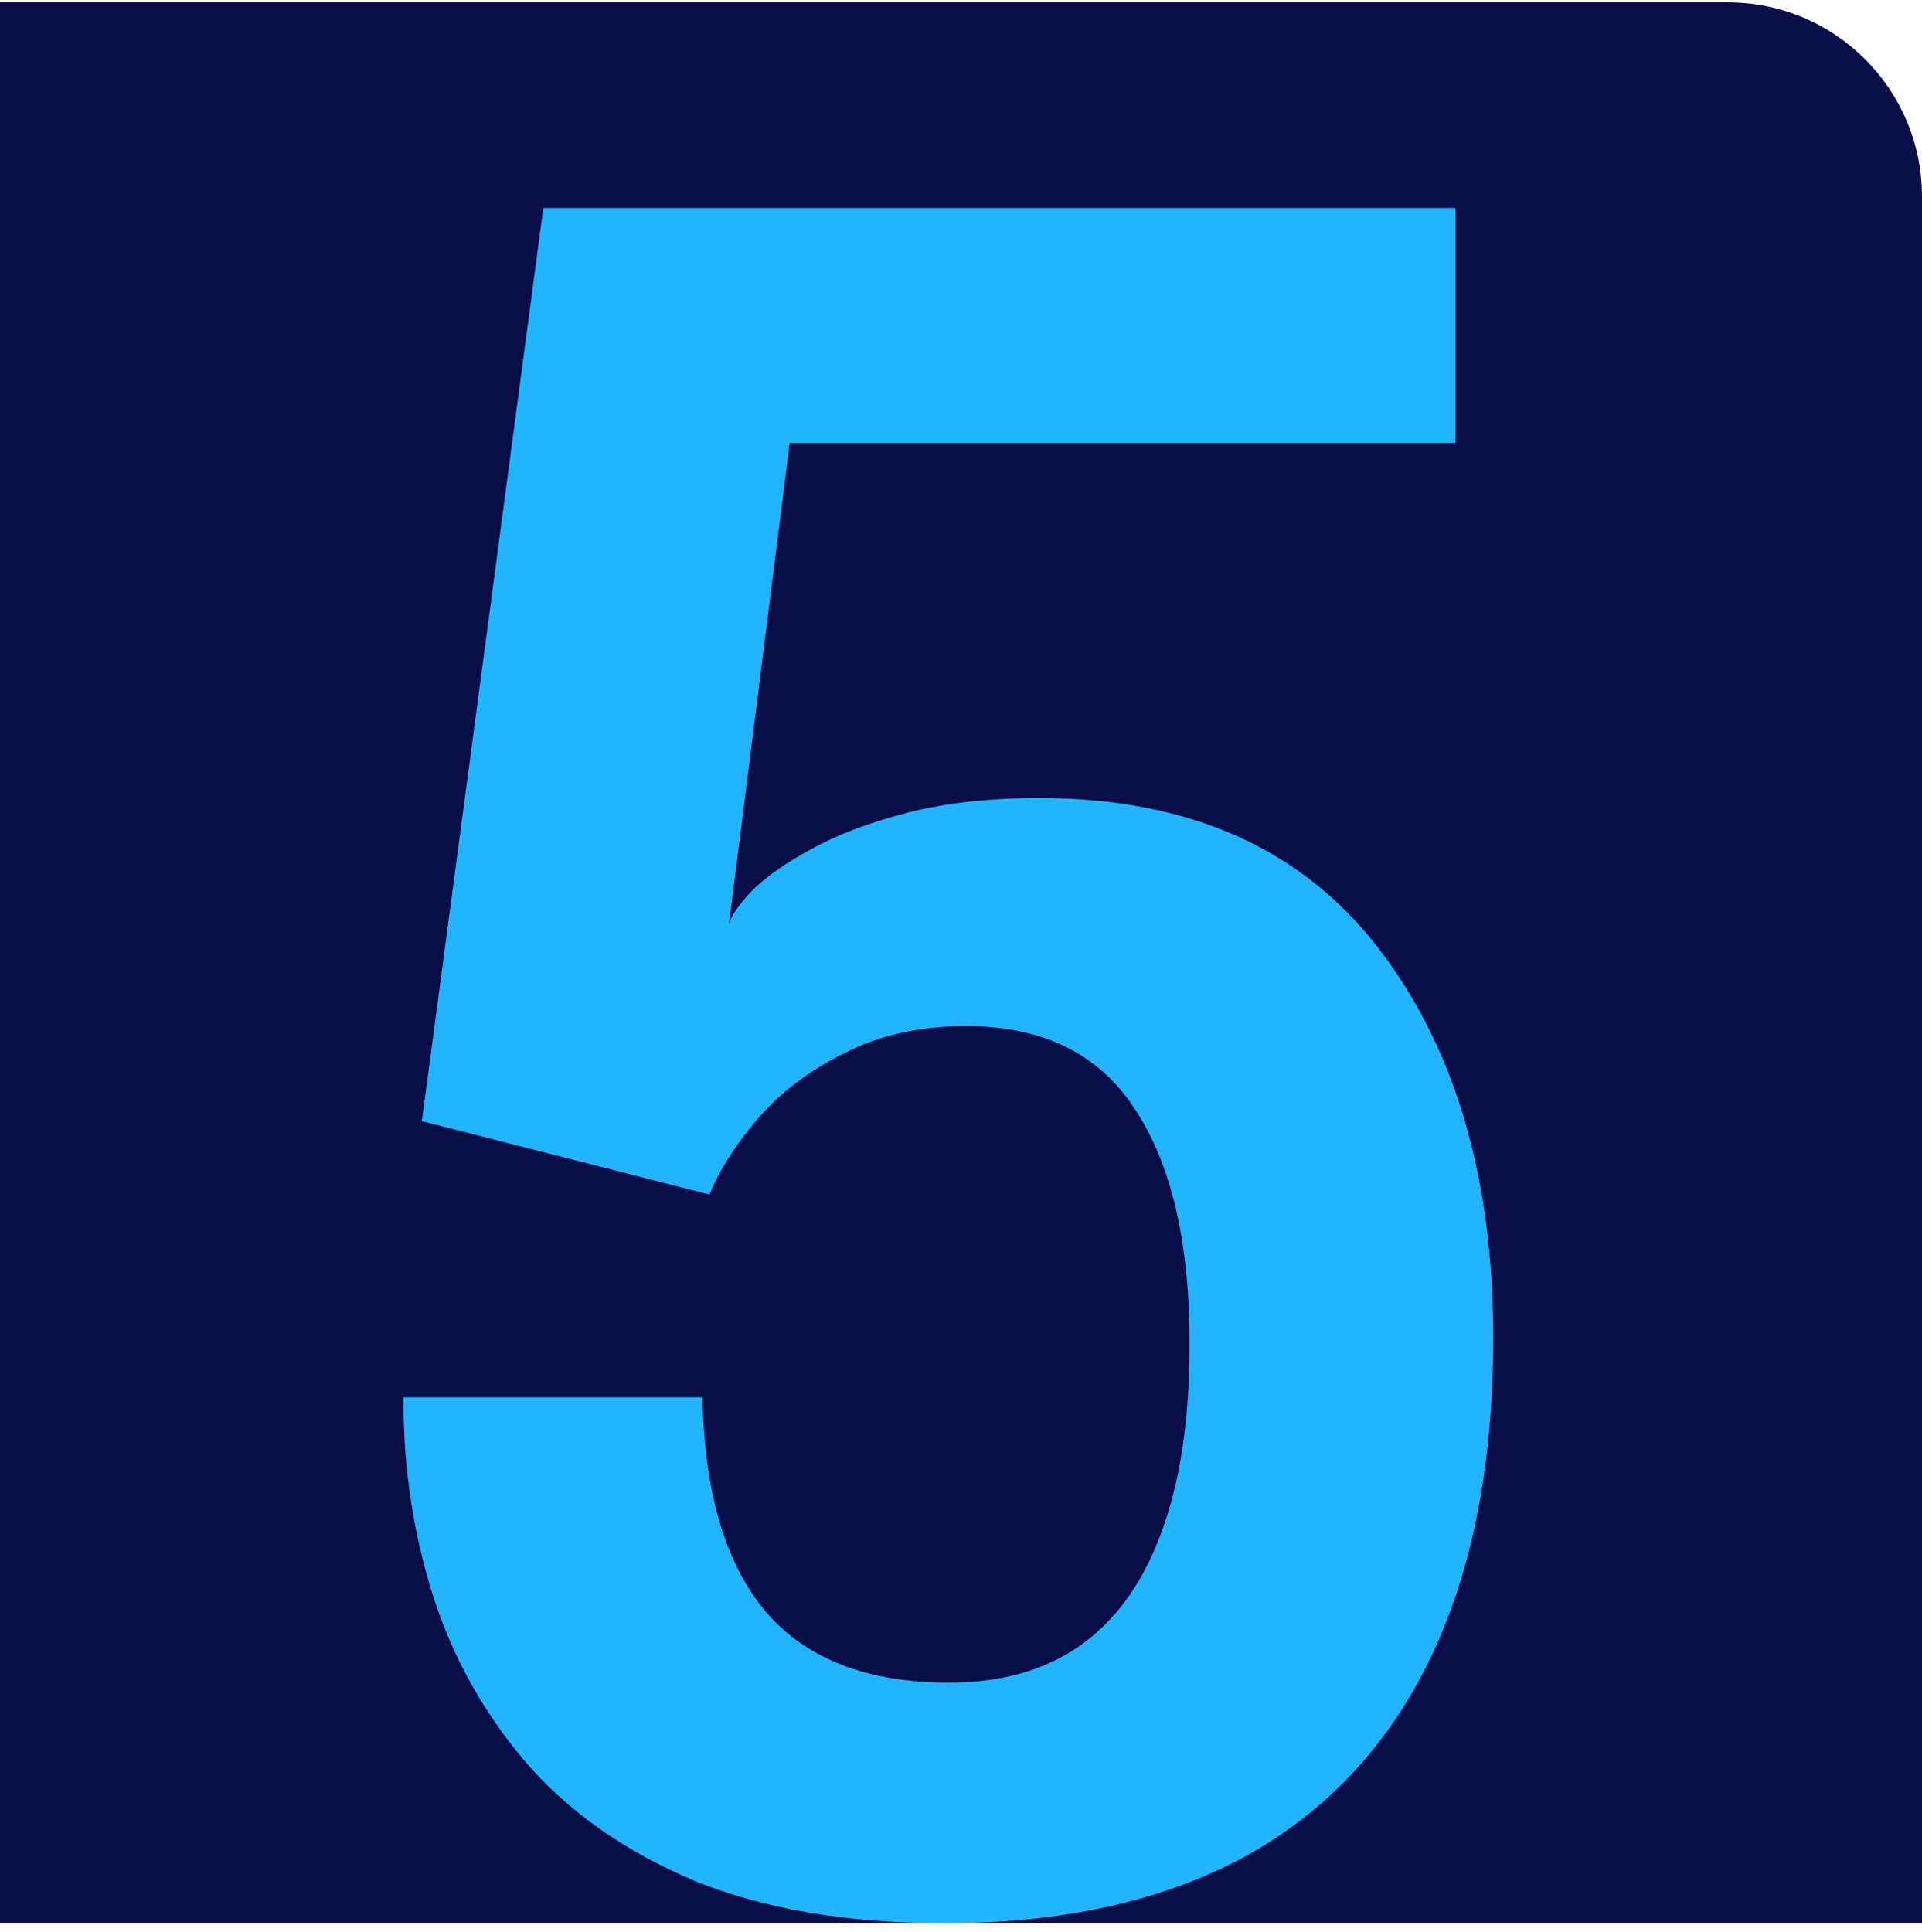 <svg width="198" height="199" viewBox="0 0 198 199" fill="none" xmlns="http://www.w3.org/2000/svg">
<g clip-path="url(#clip0_3972_102245)">
<path d="M0 0.245H178C189.046 0.245 198 9.199 198 20.245V198.265H0V0.245Z" fill="#090D48"/>
<path d="M149.931 45.62H81.35L75.094 95.196C75.33 94.331 76.117 93.19 77.454 91.773C78.871 90.357 80.878 88.94 83.475 87.524C86.15 86.029 89.455 84.769 93.39 83.746C97.325 82.724 101.889 82.212 107.083 82.212C122.349 82.212 133.956 87.327 141.904 97.557C149.852 107.787 153.826 121.205 153.826 137.809C153.826 150.872 151.662 161.889 147.334 170.86C143.006 179.831 136.632 186.638 128.212 191.281C119.791 195.845 109.483 198.127 97.285 198.127C87.291 198.127 78.714 196.671 71.552 193.76C64.47 190.769 58.725 186.756 54.319 181.72C49.912 176.605 46.685 170.86 44.639 164.486C42.593 158.033 41.57 151.344 41.57 144.419C41.57 144.34 41.57 144.262 41.57 144.183C41.57 144.104 41.57 144.026 41.57 143.947H72.379C72.379 144.026 72.379 144.104 72.379 144.183C72.379 144.262 72.379 144.34 72.379 144.419C72.615 153.941 74.779 161.141 78.871 166.02C83.042 170.899 89.337 173.339 97.757 173.339C103.109 173.339 107.594 172.08 111.214 169.562C114.913 166.965 117.706 163.109 119.595 157.994C121.562 152.8 122.546 146.268 122.546 138.399C122.546 127.933 120.657 119.867 116.88 114.201C113.181 108.535 107.397 105.702 99.528 105.702C94.728 105.702 90.518 106.646 86.898 108.535C83.278 110.345 80.327 112.588 78.045 115.263C75.763 117.939 74.11 120.536 73.087 123.054L43.459 115.499L55.971 21.421H149.931V45.62Z" fill="#23B4FF"/>
</g>
<defs>
<clipPath id="clip0_3972_102245">
<rect width="198" height="198.02" fill="white" transform="translate(0 0.127)"/>
</clipPath>
</defs>
</svg>
